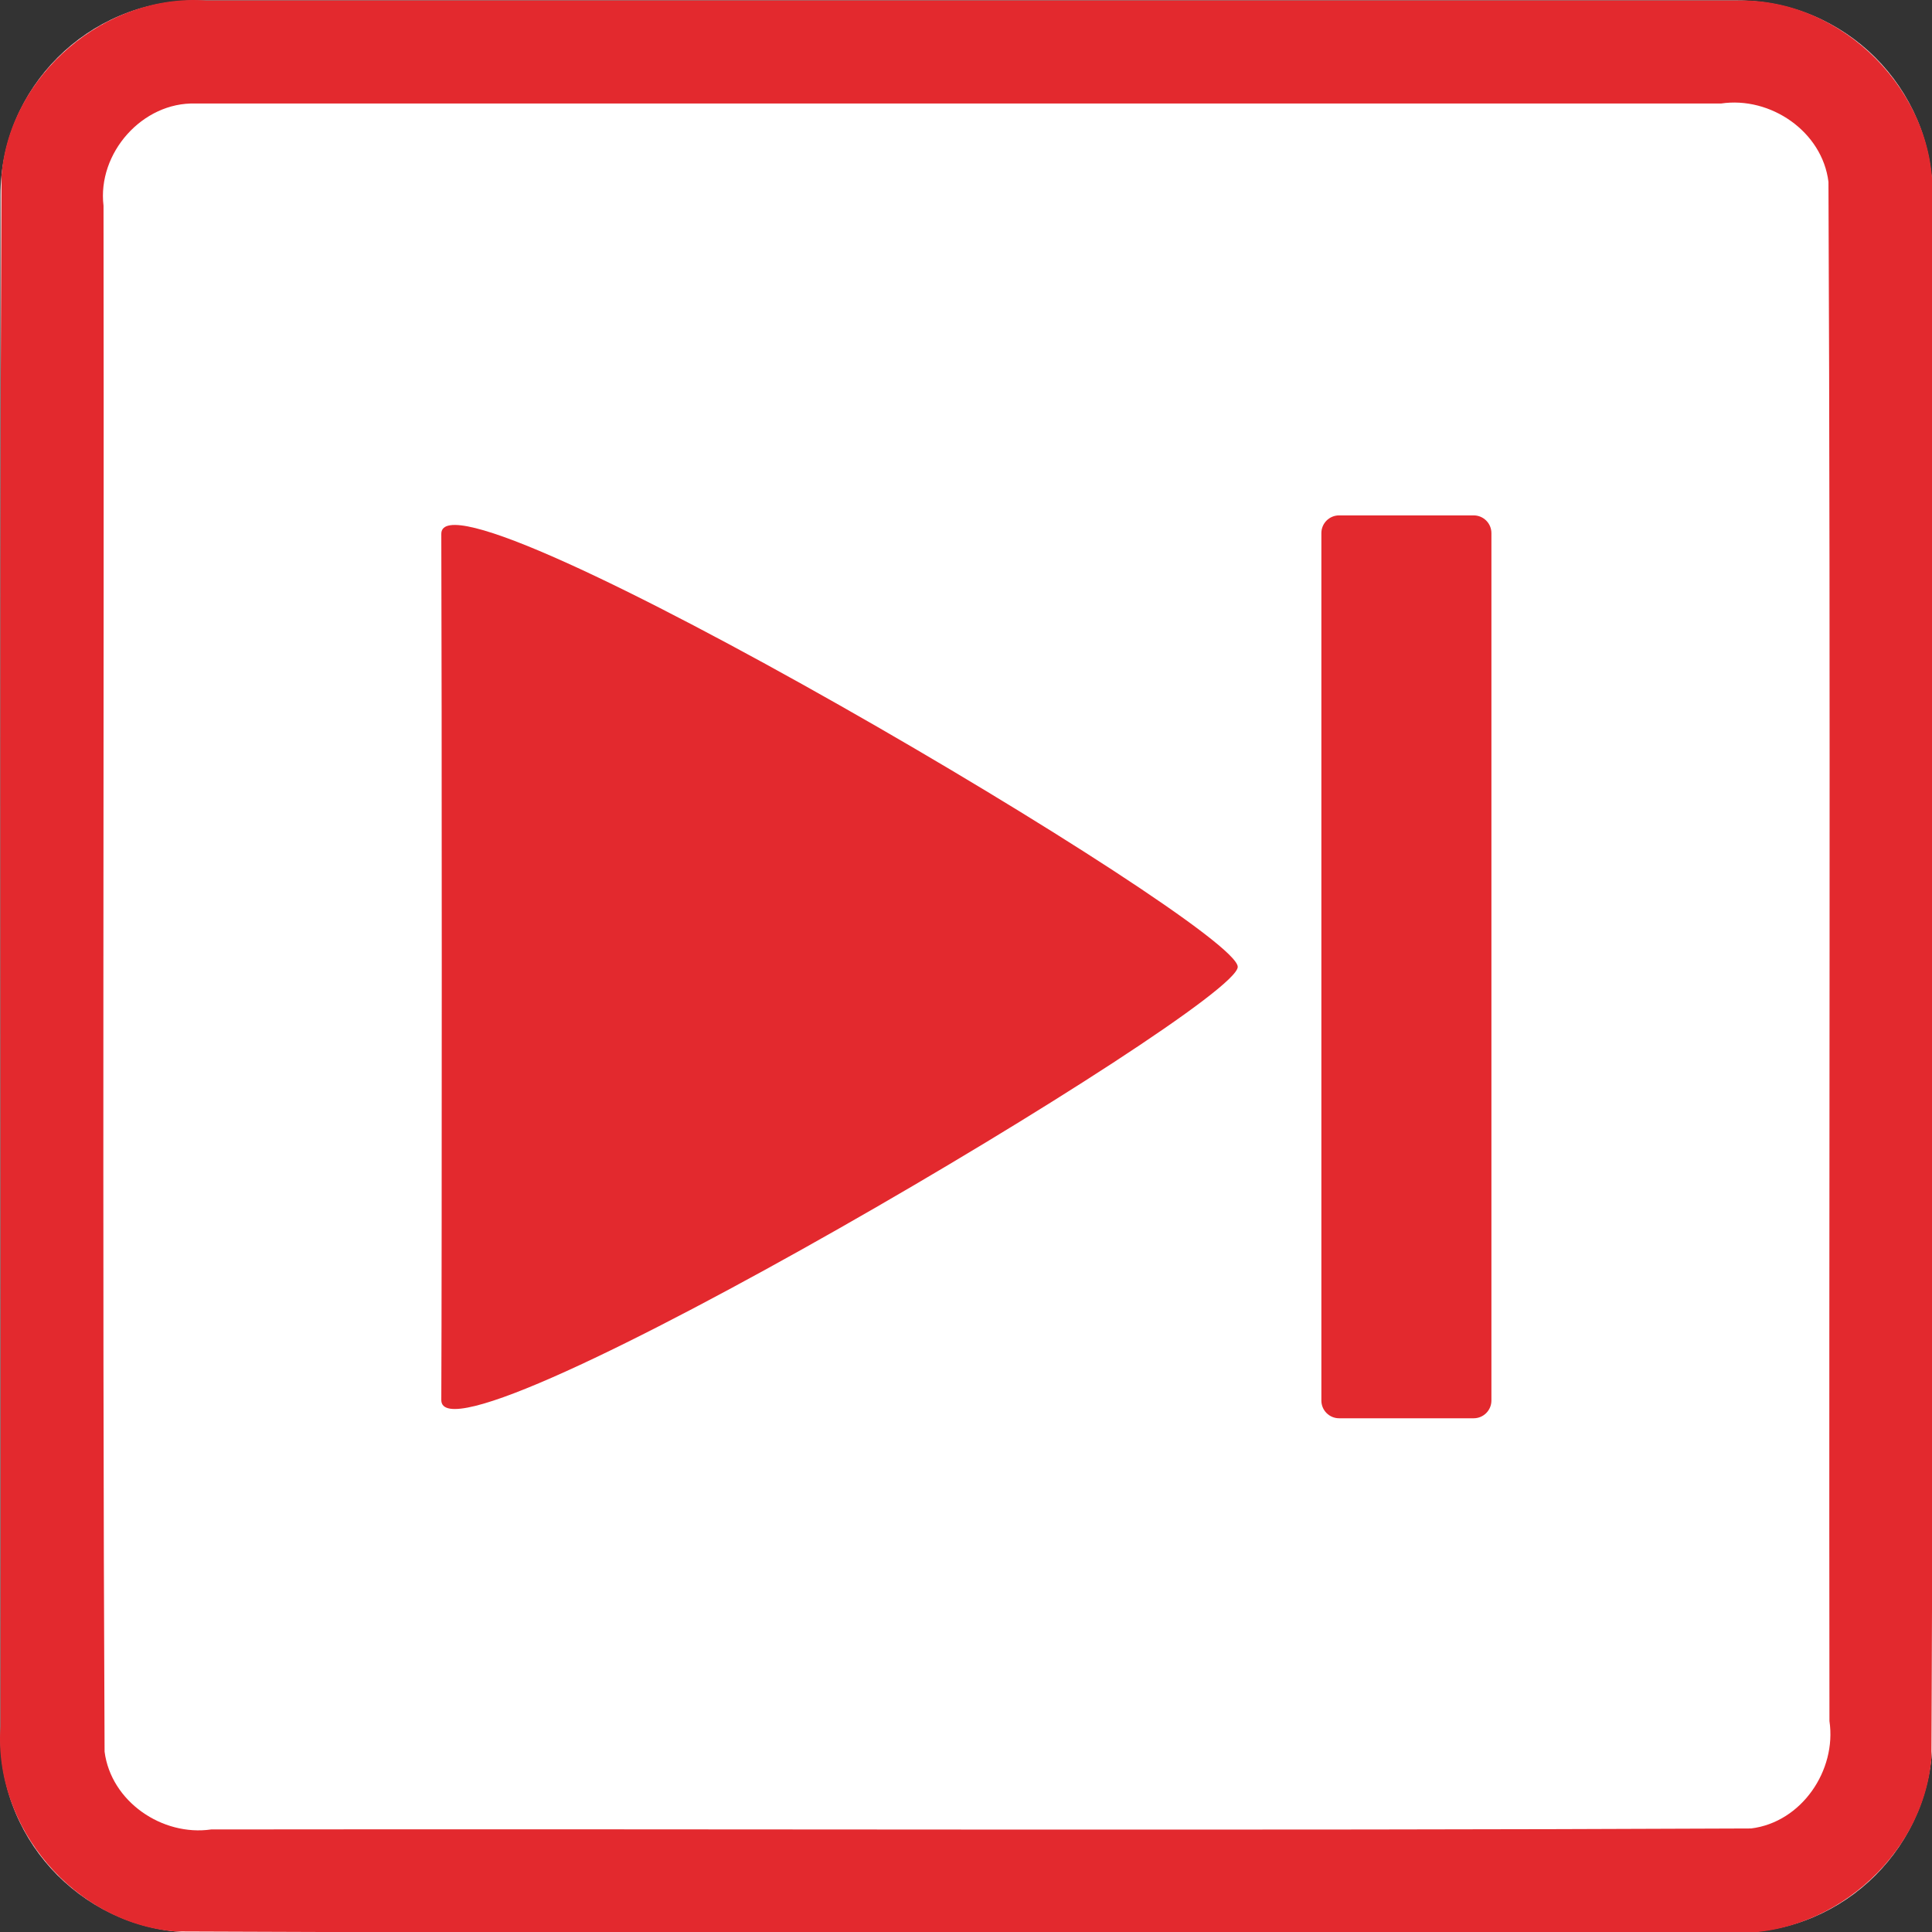 <?xml version="1.0" encoding="UTF-8" standalone="no"?>
<svg
   xmlns:dc="http://purl.org/dc/elements/1.1/"
   xmlns:cc="http://creativecommons.org/ns#"
   xmlns:rdf="http://www.w3.org/1999/02/22-rdf-syntax-ns#"
   xmlns:svg="http://www.w3.org/2000/svg"
   xmlns="http://www.w3.org/2000/svg"
   id="svg1278"
   style="clip-rule:evenodd;fill-rule:evenodd;stroke-linejoin:round;stroke-miterlimit:1.414"
   xml:space="preserve"
   version="1.1"
   viewBox="0 0 60 60"
   height="60"
   width="60"><rect x="0" y="0" width="60" height="60" fill="#333333" stroke="none"/><defs
     id="defs1282" /><g
     transform="matrix(0.2,0,0,0.2,0.015,0.015)"
     id="Background"><path
       id="path1263"
       style="fill:#ffffff"
       d="M 300,30.271 C 300,13.564 286.436,0 269.729,0 H 30.271 C 13.564,0 0,13.564 0,30.271 V 269.729 C 0,286.436 13.564,300 30.271,300 H 269.729 C 286.436,300 300,286.436 300,269.729 Z" /><path
       id="path1265"
       d="m 269.925,0.001 c 16.097,-0.312 30.491,14.175 30.075,30.27 -0.106,80.849 0.211,161.712 -0.156,242.552 C 298.614,288.464 283.652,301.157 268.032,300 187.749,299.894 107.451,300.211 27.177,299.844 11.536,298.614 -1.157,283.652 0,268.032 0.106,187.749 -0.211,107.451 0.156,27.177 1.386,11.536 16.348,-1.157 31.968,0 111.287,6.6687171e-4 190.606,-0.001 269.925,0.001 Z M 30.296,16 C 22.027,15.736 15.016,23.718 16,31.873 16.112,111.885 15.778,191.919 16.165,271.917 17.162,279.67 25.119,285.099 32.722,284 112.421,283.897 192.141,284.205 271.829,283.848 279.666,282.89 285.145,274.828 284,267.158 283.896,187.499 284.206,107.819 283.848,28.171 282.89,20.334 274.828,14.855 267.158,16 188.204,16 109.25,16 30.296,16 Z"
       style="fill:#e3292e" /><g
       id="g1275"
       transform="matrix(1.393,0,0,1.366,-57.879,-42.73)"><g
         id="g1269"
         transform="matrix(0,1.272,-1,0,273.793,2.097)"><path
           id="path1267"
           style="fill:#e3292e"
           d="m 109.312,94.325 c 3.619,0.088 45.805,88.817 38.703,88.779 -13.302,-0.072 -64.103,-0.062 -77.406,0 -7.05,0.032 35.013,-88.868 38.703,-88.779 z" /></g><g
         id="g1273"
         transform="translate(25.766,-5.889)"><path
           id="path1271"
           style="fill:#e3292e"
           d="m 181.98,97.718 c 0,-1.113 -0.885,-2.016 -1.976,-2.016 H 165 c -1.09,0 -1.975,0.903 -1.975,2.016 v 98.603 c 0,1.113 0.885,2.016 1.975,2.016 h 15.004 c 1.091,0 1.976,-0.903 1.976,-2.016 z" /></g></g></g></svg>
